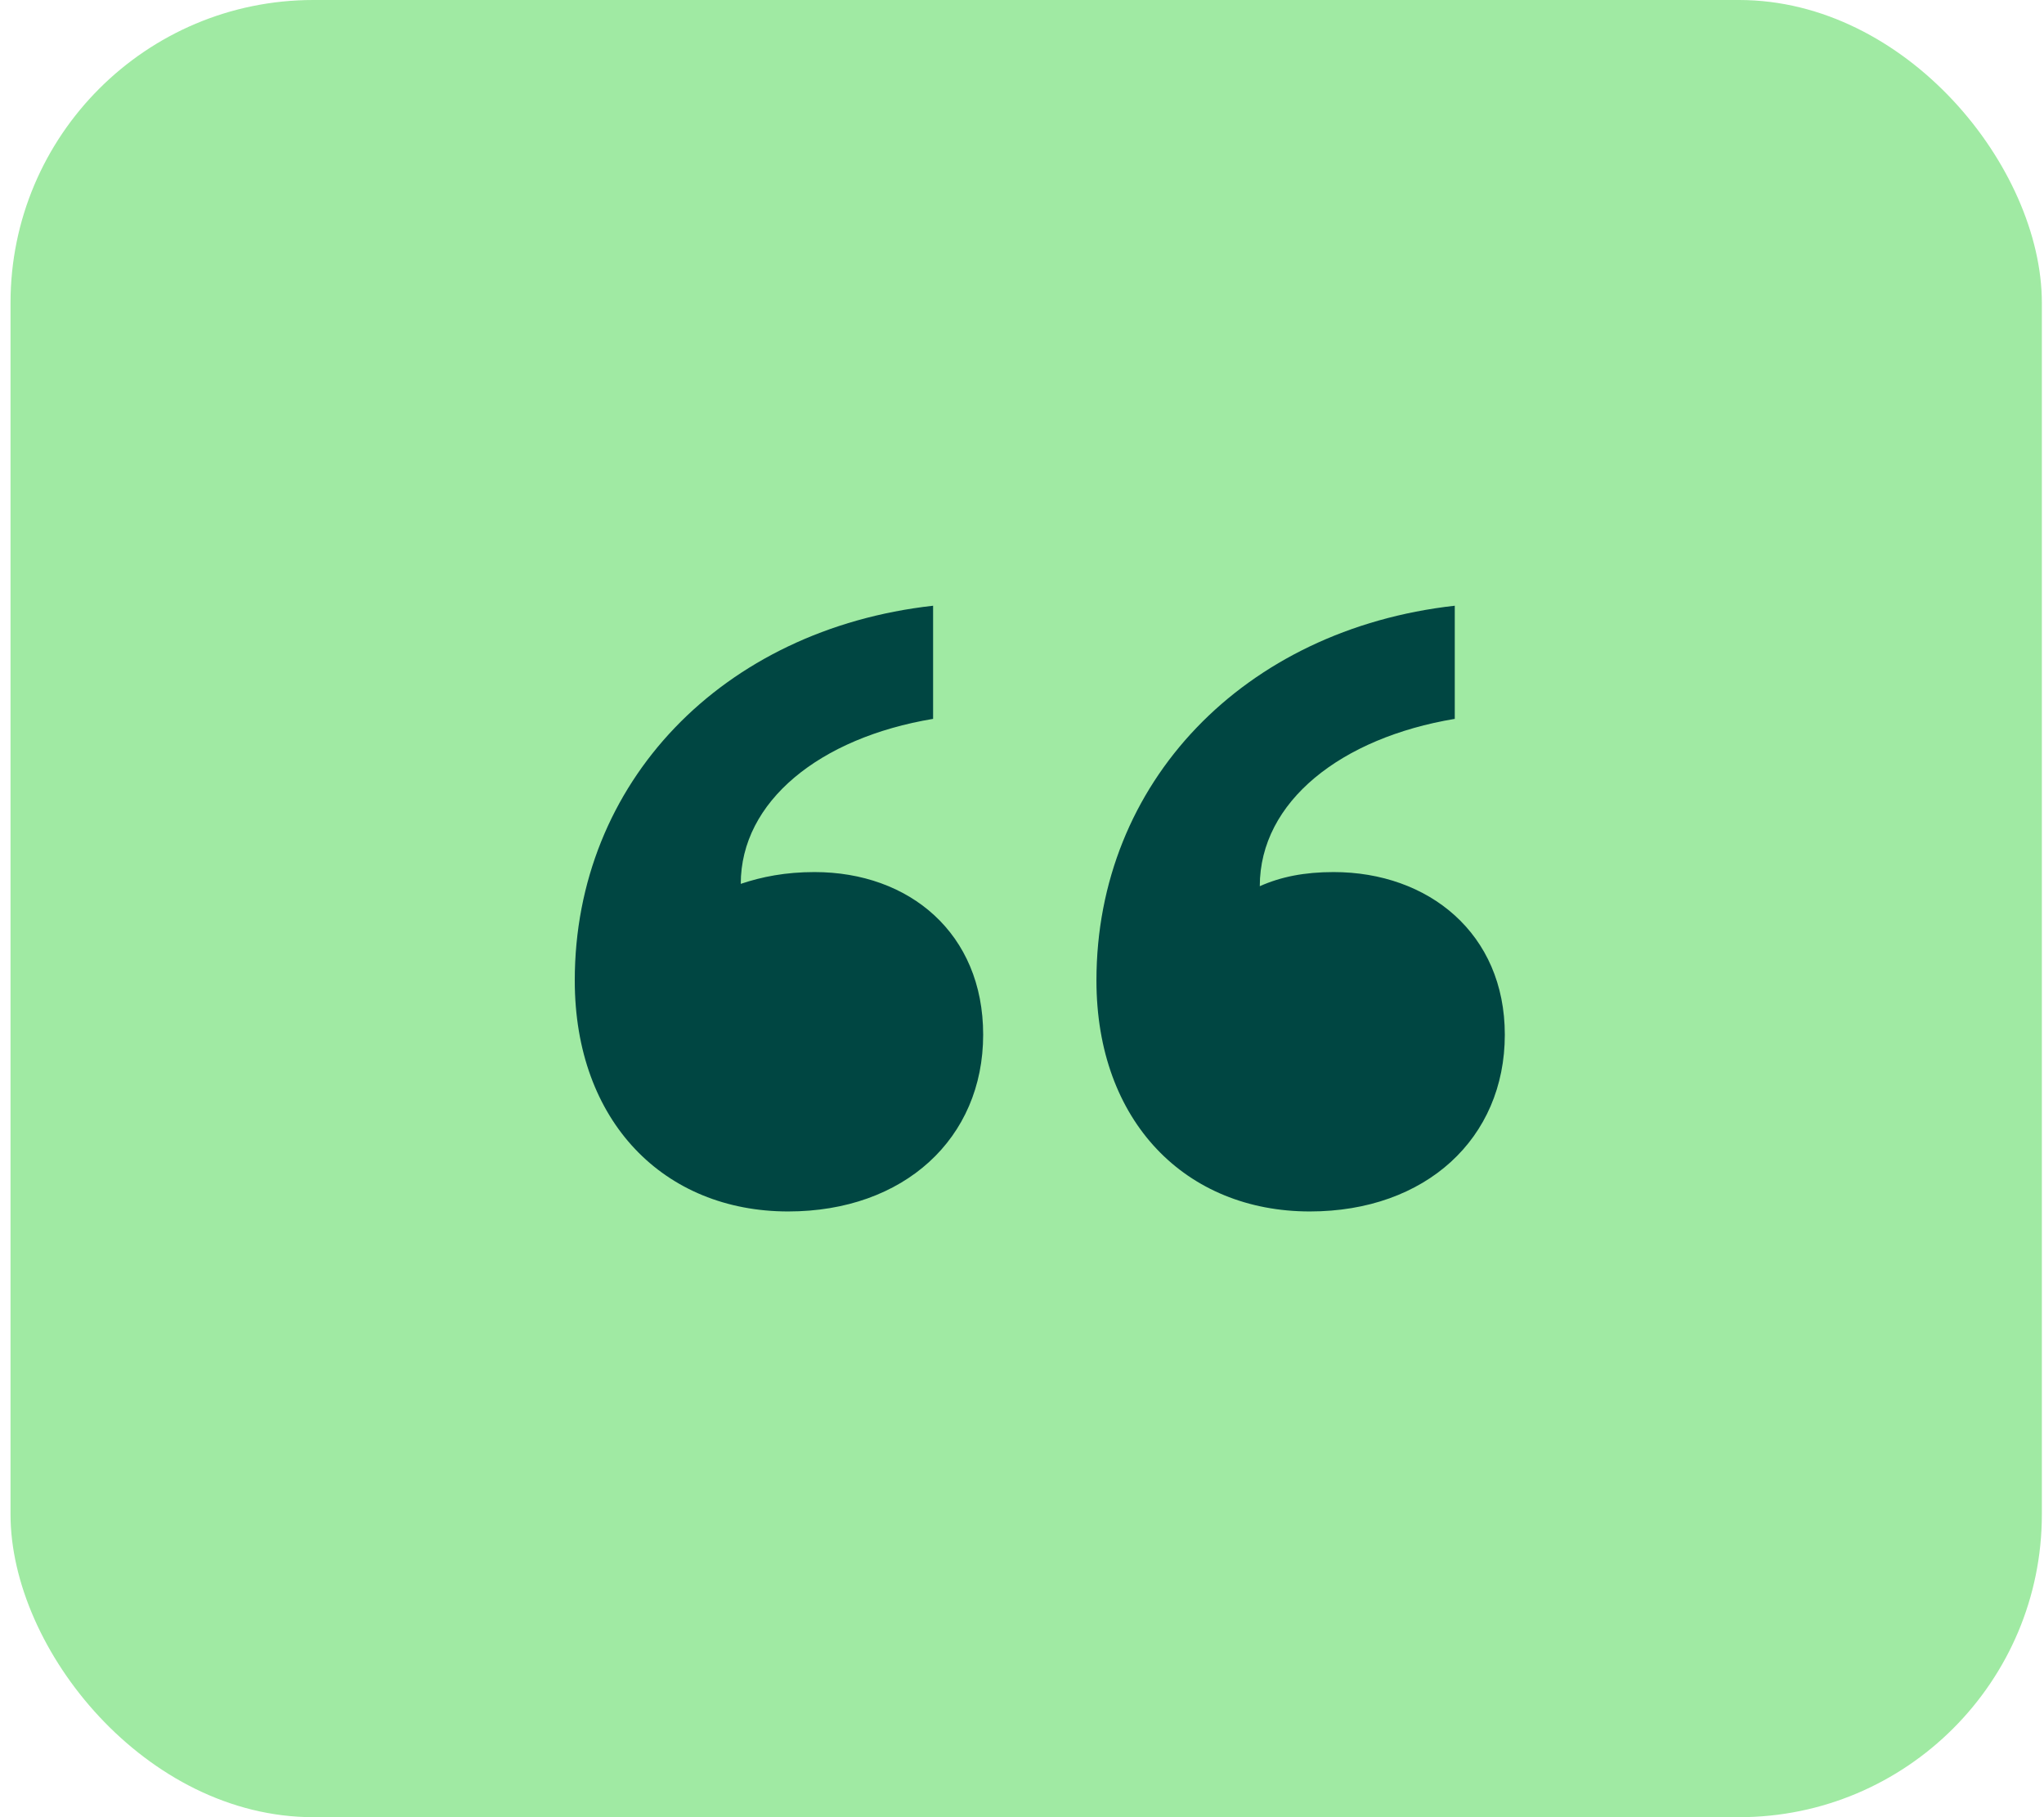 <svg width="81" height="72" viewBox="0 0 81 72" fill="none" xmlns="http://www.w3.org/2000/svg">
<rect x="0.417" width="80.498" height="72" rx="12" fill="#A0EAA3"/>
<path fill-rule="evenodd" clip-rule="evenodd" d="M32.278 34.553C36.037 34.553 38.961 36.98 38.961 40.996C38.961 45.105 35.828 48 31.234 48C26.327 48 22.777 44.451 22.777 38.848C22.777 31.004 28.624 24.934 36.977 24V28.483C32.487 29.23 29.355 31.751 29.355 35.02C30.19 34.739 31.13 34.553 32.278 34.553ZM49.923 35.113C50.759 34.739 51.698 34.553 52.847 34.553C56.605 34.553 59.633 36.98 59.633 40.996C59.633 45.105 56.501 48 51.907 48C47 48 43.45 44.451 43.45 38.848C43.45 31.004 49.297 24.934 57.65 24V28.483C53.16 29.23 49.923 31.751 49.923 35.113Z" fill="#004642"/>
</svg>
